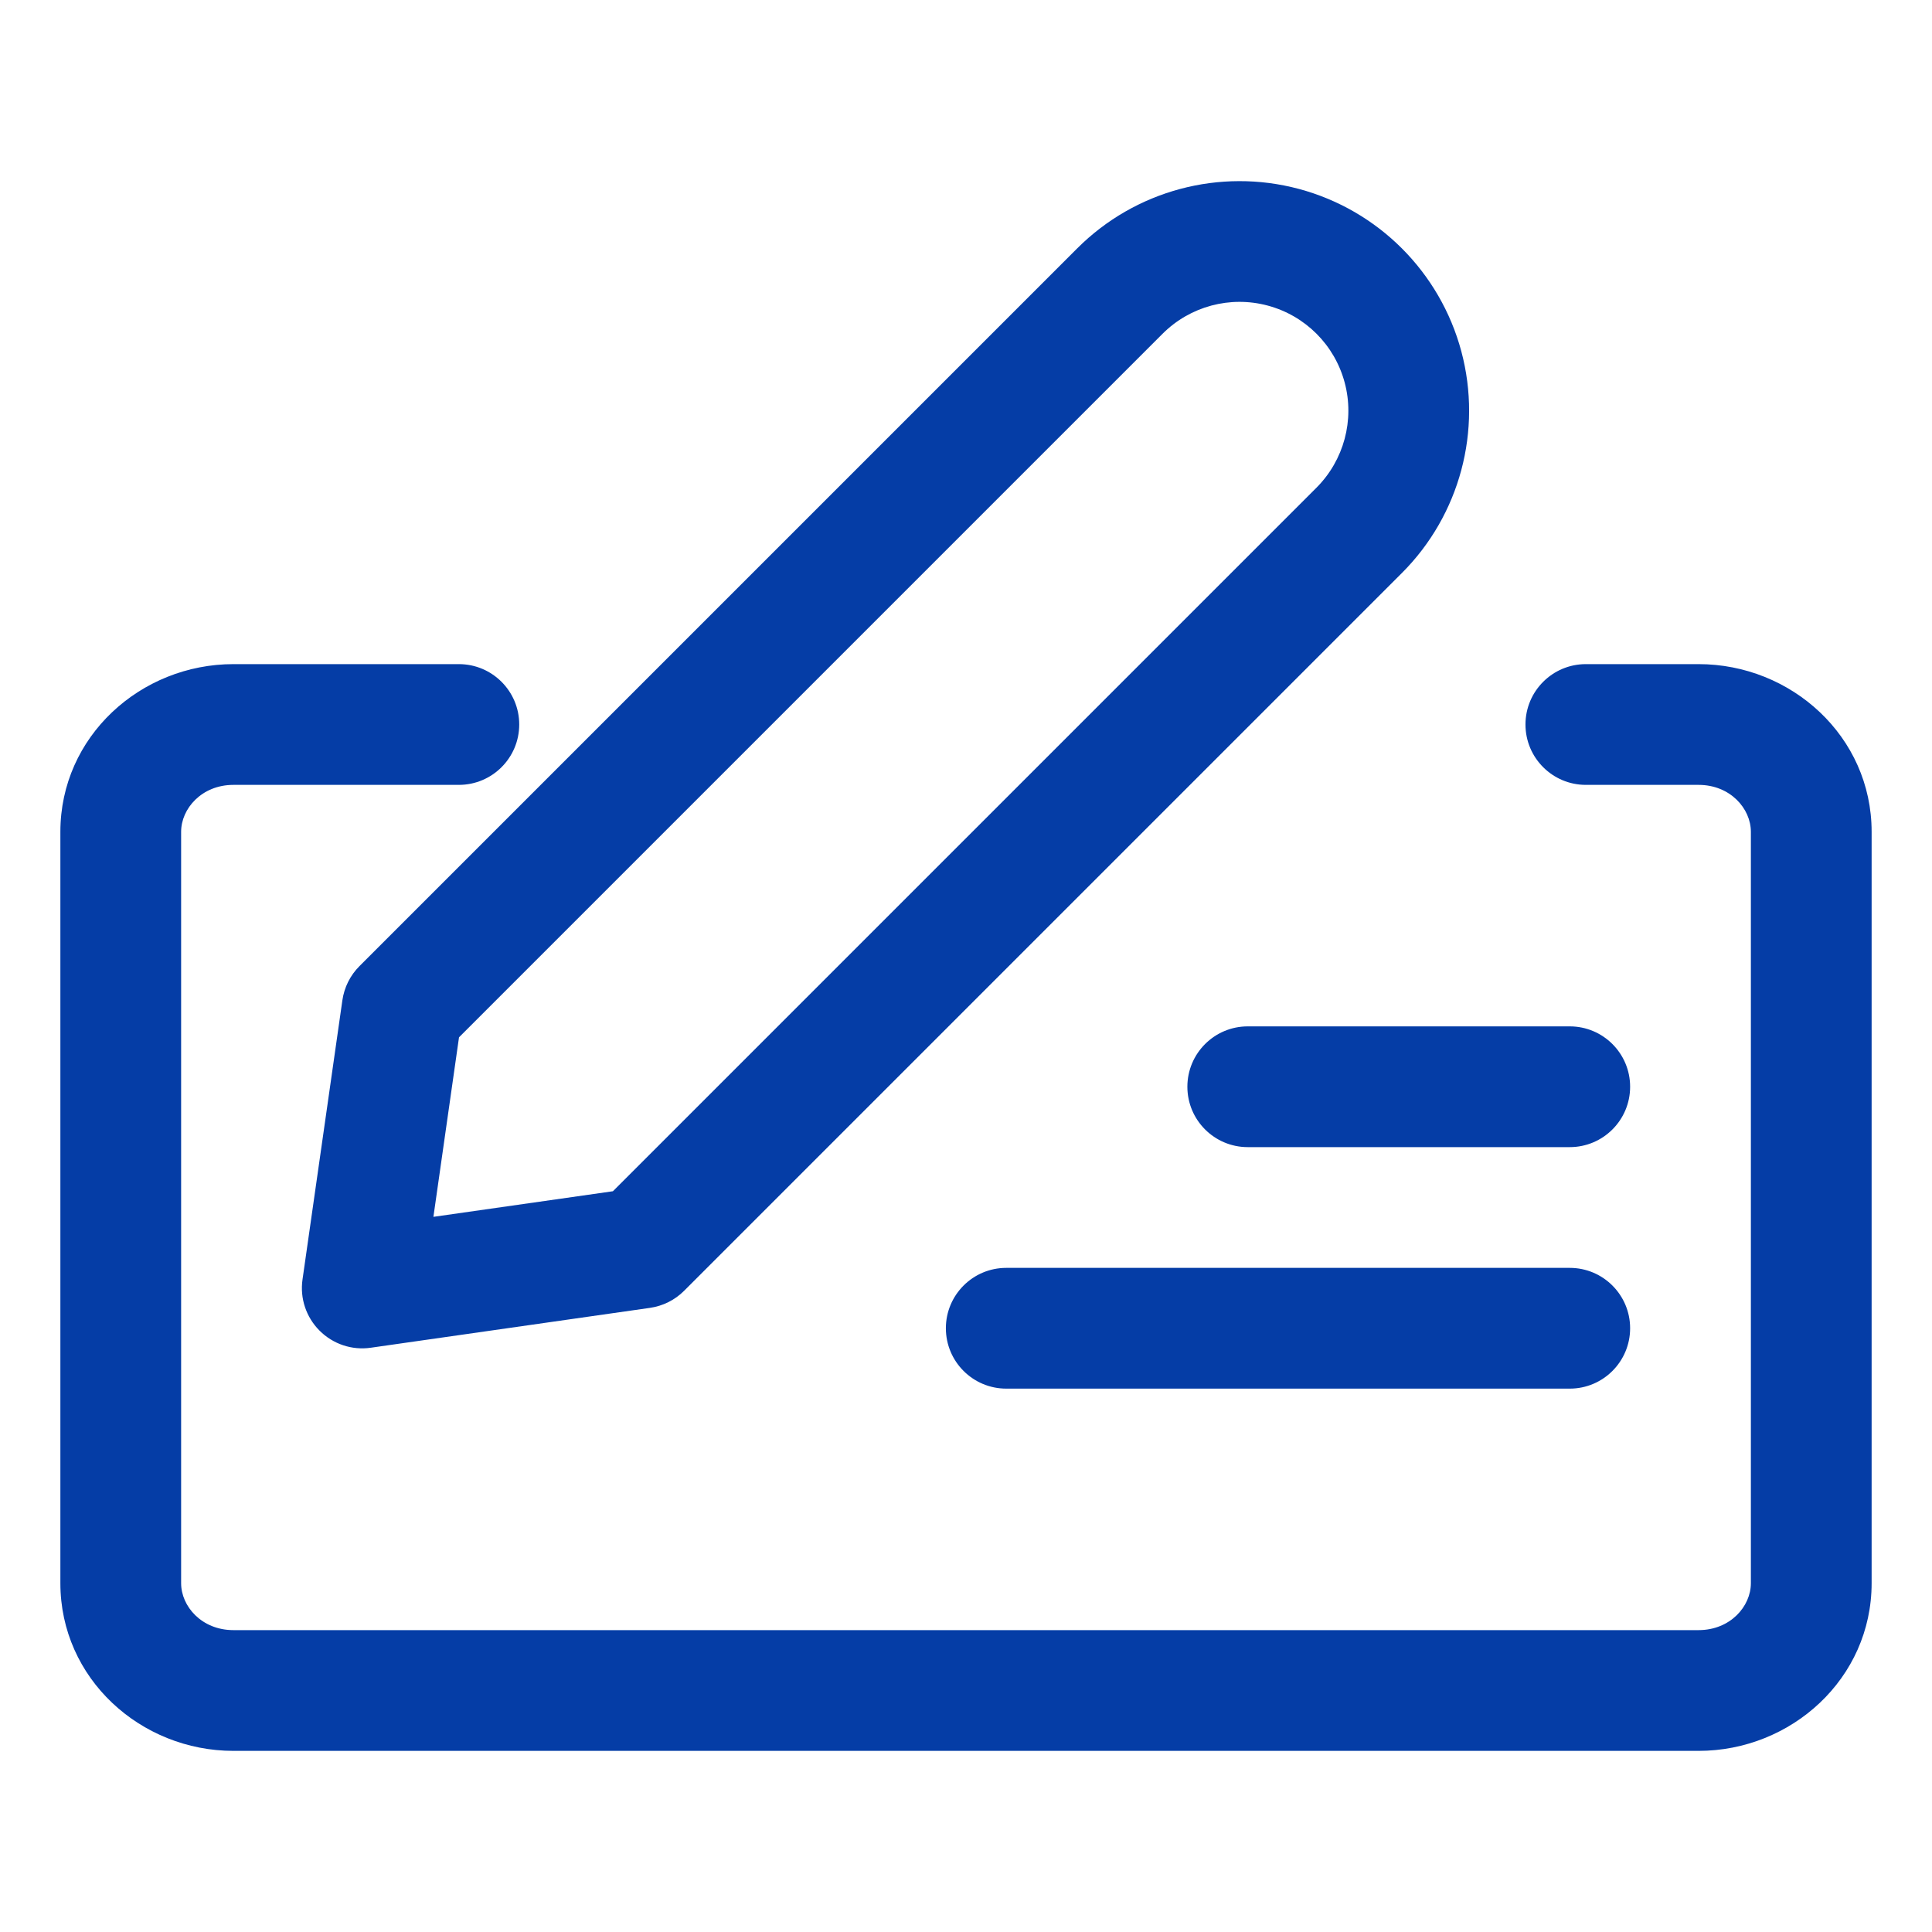 <svg width="24" height="24" viewBox="0 0 24 24" fill="none" xmlns="http://www.w3.org/2000/svg">
<path fill-rule="evenodd" clip-rule="evenodd" d="M14.442 4.146C14.784 3.804 15.282 3.671 15.748 3.796C16.215 3.921 16.579 4.285 16.704 4.752C16.829 5.218 16.695 5.716 16.354 6.058L7.614 14.798L5.384 15.116L5.702 12.886L14.442 4.146ZM16.136 2.347C15.152 2.084 14.102 2.365 13.382 3.085L4.465 12.002C4.35 12.117 4.276 12.266 4.253 12.427L3.758 15.894C3.724 16.128 3.803 16.363 3.97 16.53C4.137 16.697 4.372 16.776 4.606 16.742L8.073 16.247C8.234 16.224 8.383 16.15 8.498 16.035L17.415 7.118C18.135 6.398 18.416 5.348 18.153 4.364C17.889 3.38 17.12 2.611 16.136 2.347ZM2.9 8.25C1.747 8.25 0.75 9.149 0.75 10.333V19.667C0.75 20.851 1.747 21.75 2.9 21.75H21.1C22.253 21.75 23.25 20.851 23.25 19.667V10.333C23.25 9.149 22.253 8.25 21.1 8.25H19.7C19.286 8.25 18.95 8.586 18.95 9C18.95 9.414 19.286 9.75 19.7 9.75H21.1C21.494 9.75 21.75 10.045 21.75 10.333V19.667C21.75 19.955 21.494 20.25 21.1 20.25H2.9C2.506 20.25 2.25 19.955 2.25 19.667V10.333C2.25 10.045 2.506 9.75 2.9 9.75H5.7C6.114 9.75 6.45 9.414 6.45 9C6.45 8.586 6.114 8.25 5.7 8.25H2.9ZM11.75 16.5C11.75 16.086 12.086 15.75 12.5 15.75H19.5C19.914 15.75 20.25 16.086 20.25 16.5C20.25 16.914 19.914 17.25 19.5 17.25H12.5C12.086 17.25 11.75 16.914 11.75 16.5ZM15.5 12.75C15.086 12.75 14.75 13.086 14.75 13.5C14.75 13.914 15.086 14.25 15.5 14.25H19.5C19.914 14.25 20.25 13.914 20.25 13.5C20.25 13.086 19.914 12.75 19.5 12.75H15.5Z" fill="#053DA6"/>
</svg>
